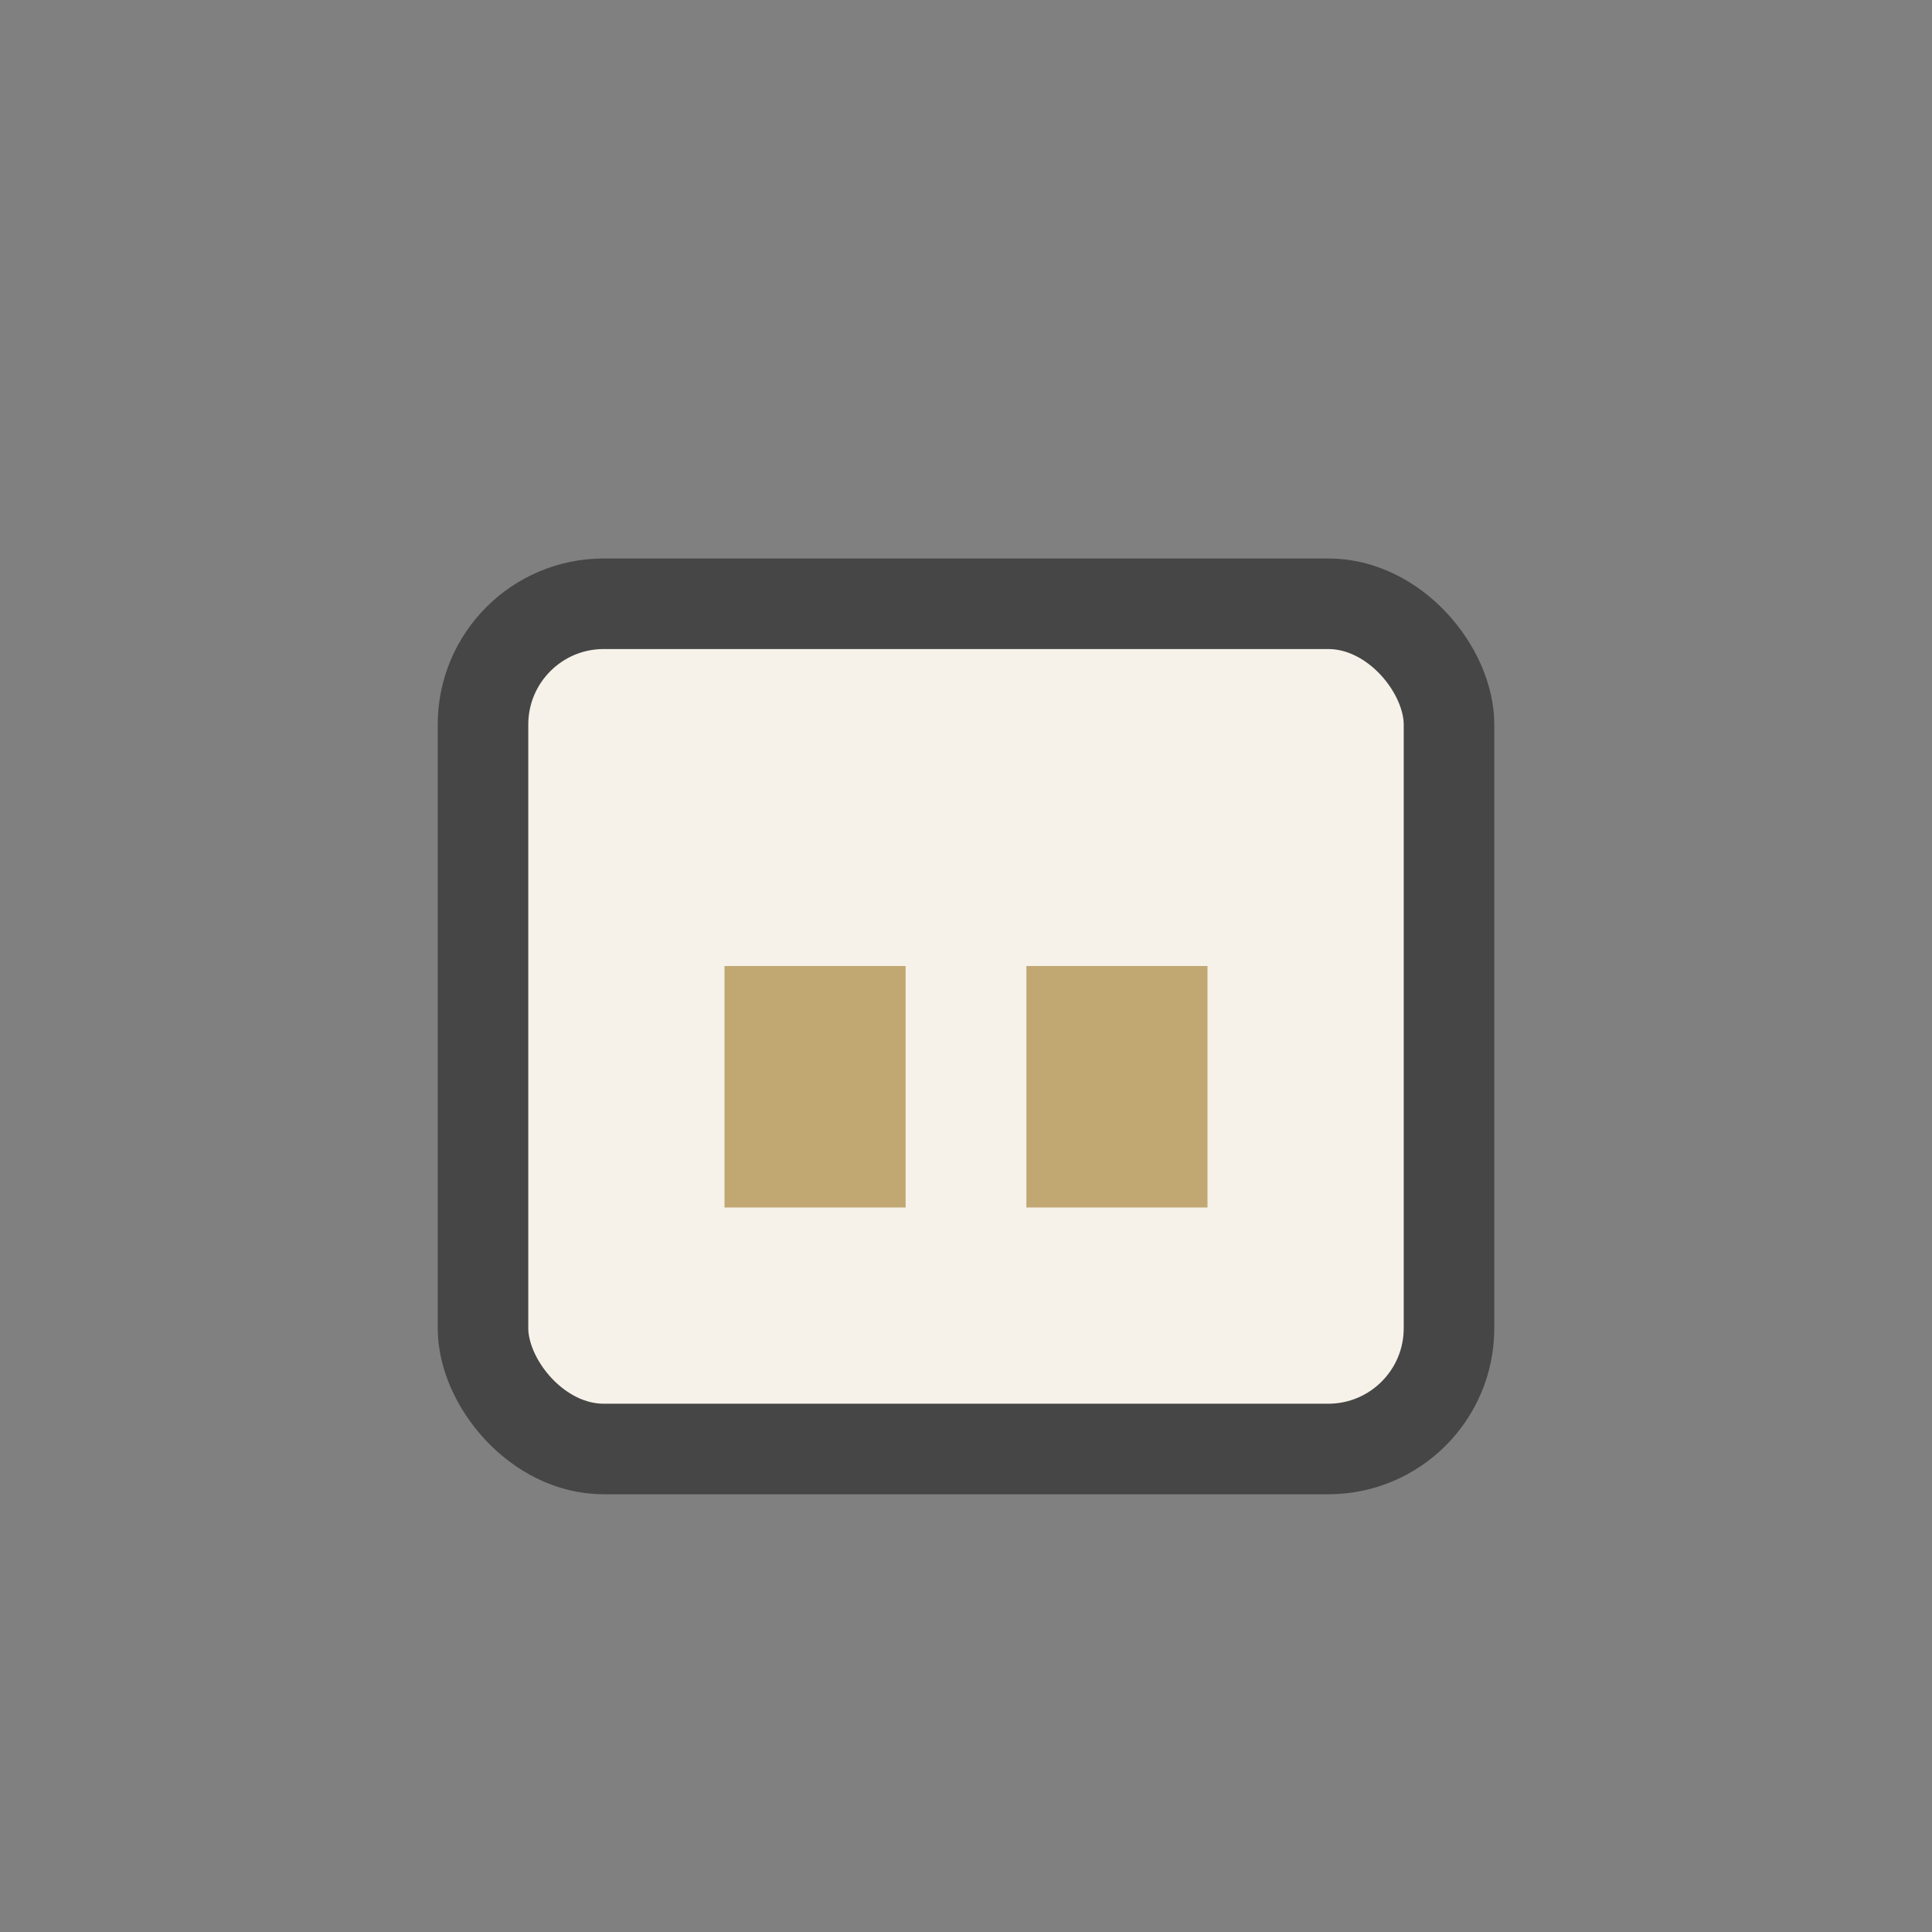 <?xml version="1.0" encoding="UTF-8"?>
<svg xmlns="http://www.w3.org/2000/svg" width="32" height="32" viewBox="0 0 32 32"><rect x="0" y="0" width="32" height="32" fill="#808080" stroke="none"/><rect x="8" y="10" width="16" height="14" rx="2" fill="#F6F2EA" stroke="#464646" stroke-width="1.5"/><rect x="12" y="16" width="3" height="4" fill="#C1A873"/><rect x="17" y="16" width="3" height="4" fill="#C1A873"/></svg>